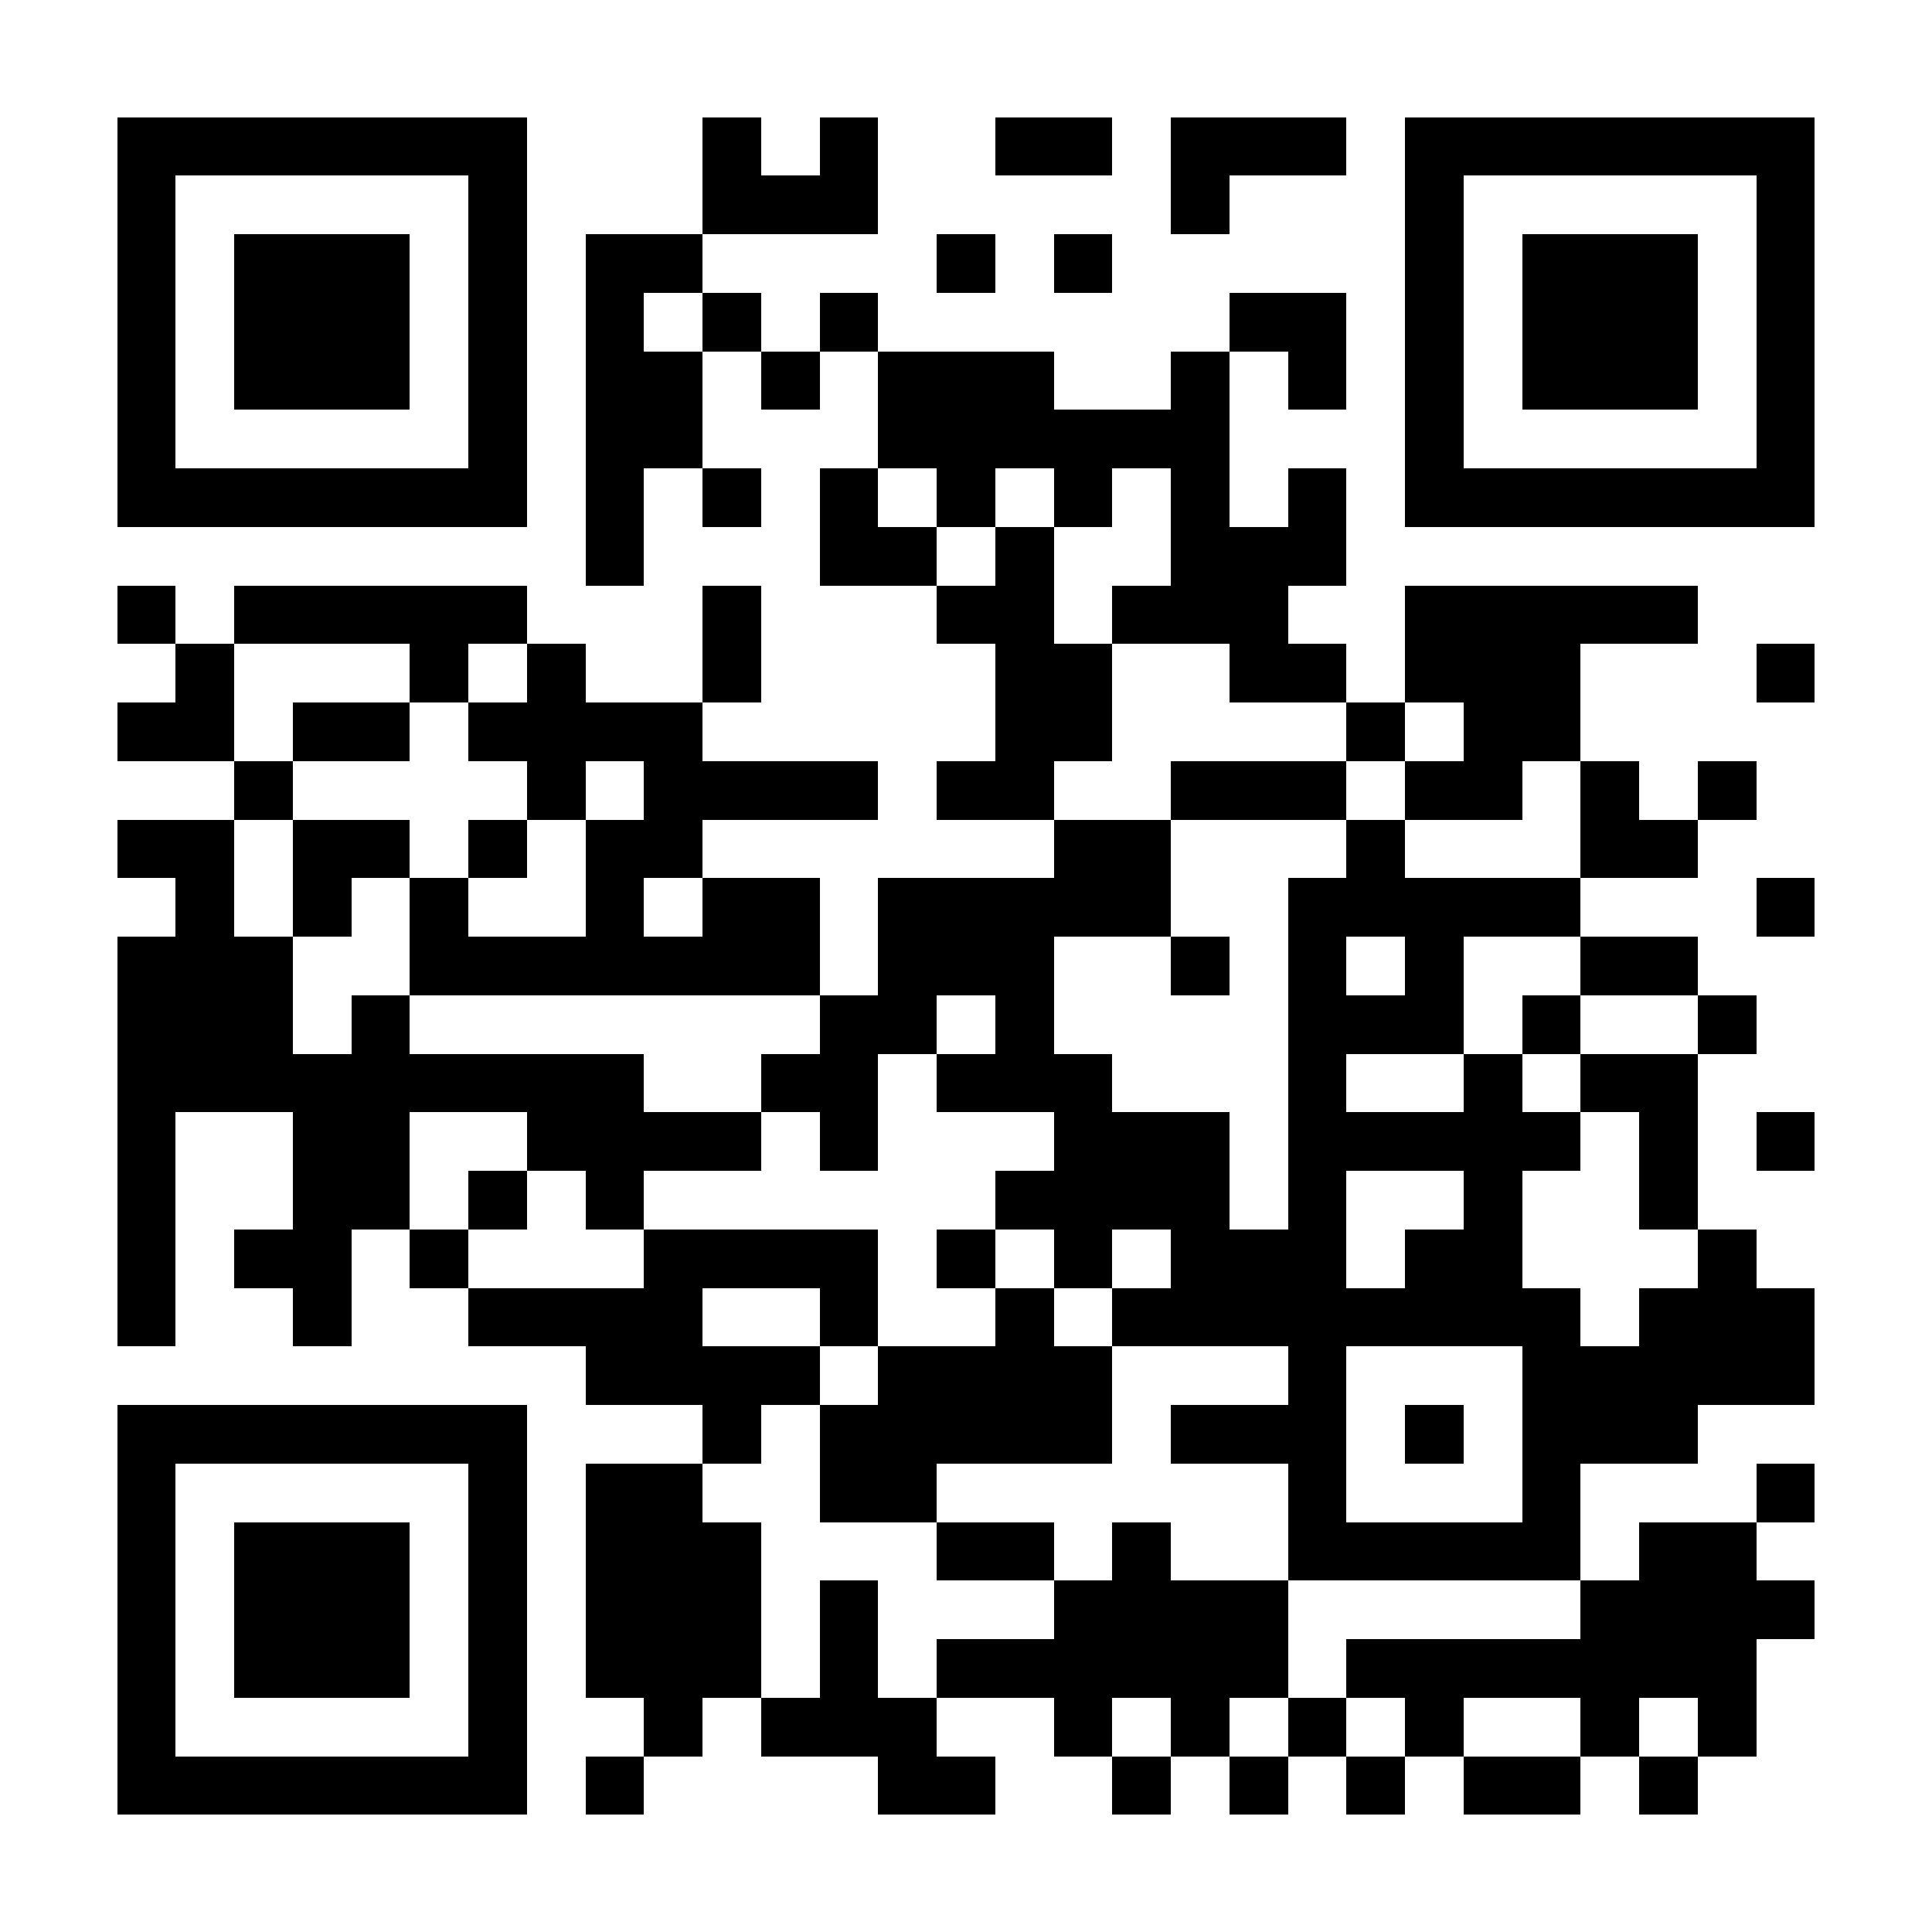 <?xml version="1.0" encoding="UTF-8"?>
<!DOCTYPE svg PUBLIC '-//W3C//DTD SVG 1.0//EN'
          'http://www.w3.org/TR/2001/REC-SVG-20010904/DTD/svg10.dtd'>
<svg fill="#fff" height="33" shape-rendering="crispEdges" style="fill: #fff;" viewBox="0 0 33 33" width="33" xmlns="http://www.w3.org/2000/svg" xmlns:xlink="http://www.w3.org/1999/xlink"
><path d="M0 0h33v33H0z"
  /><path d="M2 2.5h7m3 0h1m1 0h1m2 0h2m1 0h3m1 0h7M2 3.5h1m5 0h1m3 0h3m5 0h1m3 0h1m5 0h1M2 4.5h1m1 0h3m1 0h1m1 0h2m4 0h1m1 0h1m5 0h1m1 0h3m1 0h1M2 5.5h1m1 0h3m1 0h1m1 0h1m1 0h1m1 0h1m6 0h2m1 0h1m1 0h3m1 0h1M2 6.5h1m1 0h3m1 0h1m1 0h2m1 0h1m1 0h3m2 0h1m1 0h1m1 0h1m1 0h3m1 0h1M2 7.5h1m5 0h1m1 0h2m3 0h6m3 0h1m5 0h1M2 8.5h7m1 0h1m1 0h1m1 0h1m1 0h1m1 0h1m1 0h1m1 0h1m1 0h7M10 9.5h1m3 0h2m1 0h1m2 0h3M2 10.5h1m1 0h5m3 0h1m3 0h2m1 0h3m2 0h5M3 11.5h1m3 0h1m1 0h1m2 0h1m4 0h2m2 0h2m1 0h3m3 0h1M2 12.5h2m1 0h2m1 0h4m5 0h2m4 0h1m1 0h2M4 13.5h1m4 0h1m1 0h4m1 0h2m2 0h3m1 0h2m1 0h1m1 0h1M2 14.5h2m1 0h2m1 0h1m1 0h2m6 0h2m3 0h1m3 0h2M3 15.5h1m1 0h1m1 0h1m2 0h1m1 0h2m1 0h5m2 0h5m3 0h1M2 16.5h3m2 0h7m1 0h3m2 0h1m1 0h1m1 0h1m2 0h2M2 17.5h3m1 0h1m7 0h2m1 0h1m4 0h3m1 0h1m2 0h1M2 18.5h9m2 0h2m1 0h3m3 0h1m2 0h1m1 0h2M2 19.5h1m2 0h2m2 0h4m1 0h1m3 0h3m1 0h5m1 0h1m1 0h1M2 20.5h1m2 0h2m1 0h1m1 0h1m6 0h4m1 0h1m2 0h1m2 0h1M2 21.5h1m1 0h2m1 0h1m3 0h4m1 0h1m1 0h1m1 0h3m1 0h2m3 0h1M2 22.5h1m2 0h1m2 0h4m2 0h1m2 0h1m1 0h8m1 0h3M10 23.5h4m1 0h4m3 0h1m3 0h5M2 24.5h7m3 0h1m1 0h5m1 0h3m1 0h1m1 0h3M2 25.5h1m5 0h1m1 0h2m2 0h2m6 0h1m3 0h1m3 0h1M2 26.5h1m1 0h3m1 0h1m1 0h3m3 0h2m1 0h1m2 0h5m1 0h2M2 27.5h1m1 0h3m1 0h1m1 0h3m1 0h1m3 0h4m5 0h4M2 28.5h1m1 0h3m1 0h1m1 0h3m1 0h1m1 0h6m1 0h7M2 29.5h1m5 0h1m2 0h1m1 0h3m2 0h1m1 0h1m1 0h1m1 0h1m2 0h1m1 0h1M2 30.5h7m1 0h1m4 0h2m2 0h1m1 0h1m1 0h1m1 0h2m1 0h1" stroke="#000"
/></svg
>
